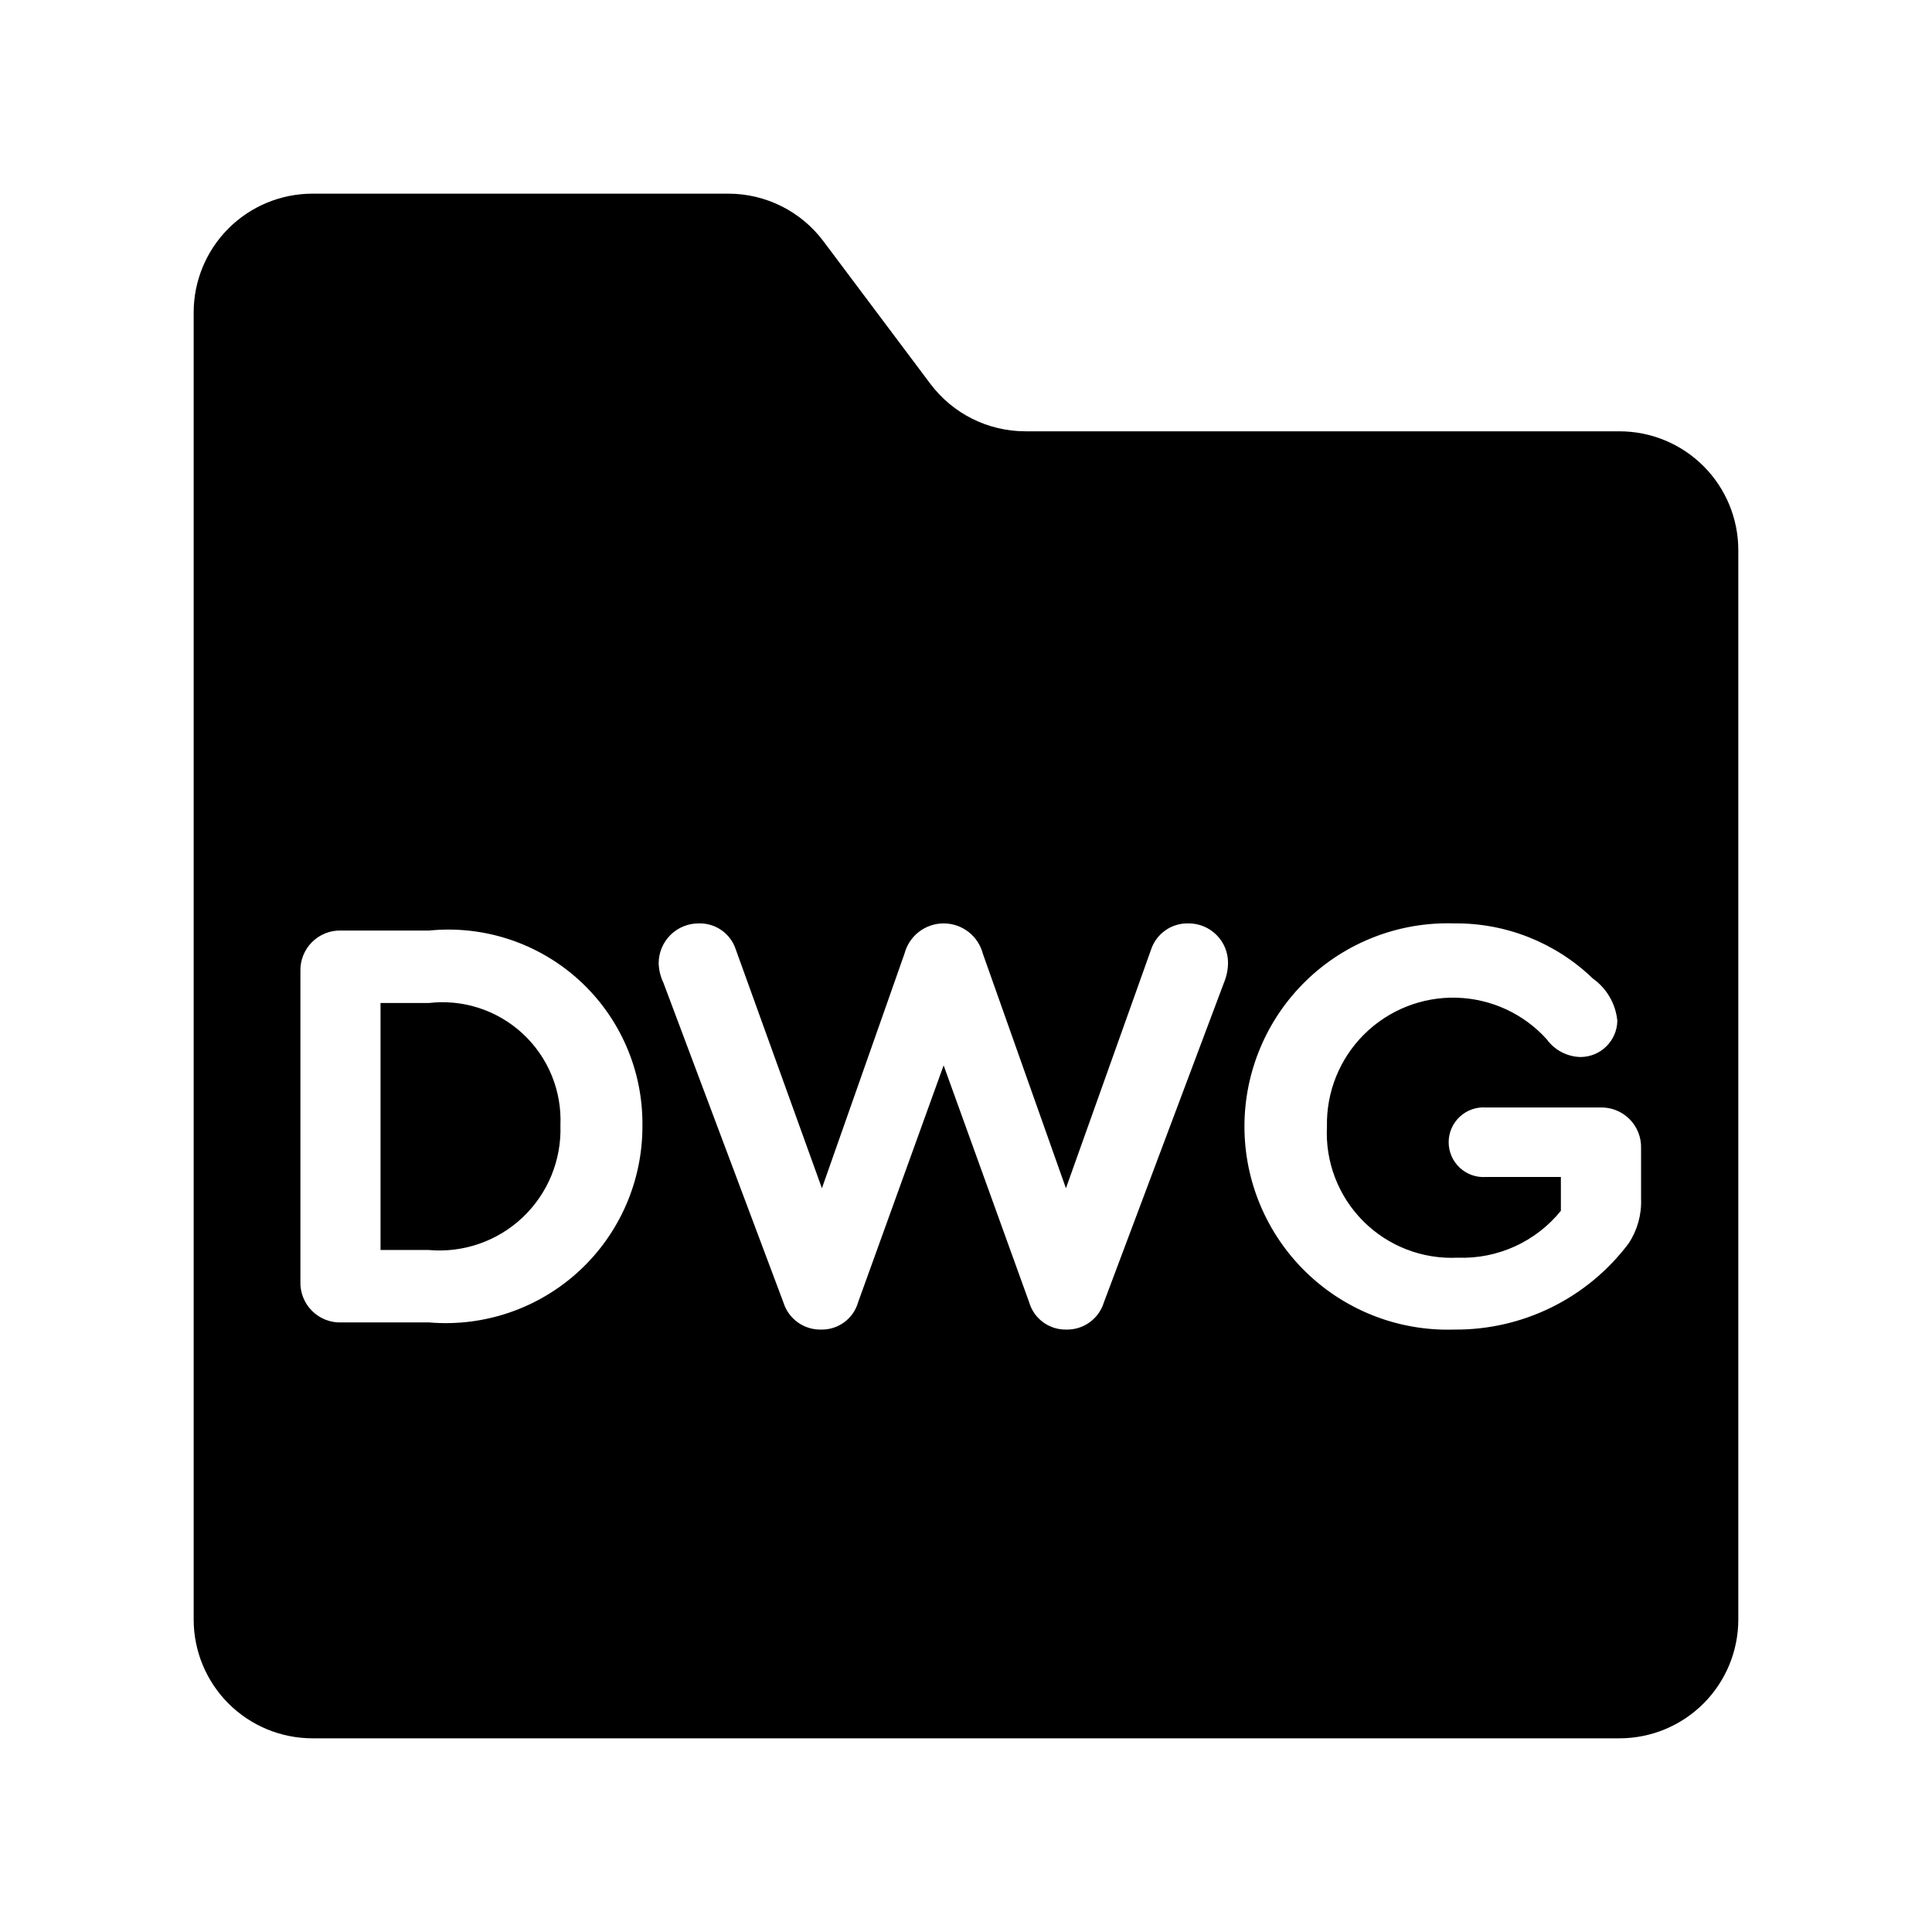 <?xml version="1.0" encoding="UTF-8"?>
<!-- Uploaded to: ICON Repo, www.svgrepo.com, Generator: ICON Repo Mixer Tools -->
<svg fill="#000000" width="800px" height="800px" version="1.1" viewBox="144 144 512 512" xmlns="http://www.w3.org/2000/svg">
 <g>
  <path d="m573.18 258.3h-157.44c-9.91 0-19.242-4.664-25.191-12.594l-28.34-37.785c-5.945-7.93-15.277-12.598-25.188-12.598h-110.21c-8.352 0-16.359 3.32-22.266 9.223-5.902 5.906-9.223 13.914-9.223 22.266v346.37c0 8.352 3.32 16.359 9.223 22.266 5.906 5.906 13.914 9.223 22.266 9.223h346.37c8.352 0 16.359-3.316 22.266-9.223s9.223-13.914 9.223-22.266v-283.39c0-8.352-3.316-16.359-9.223-22.266-5.906-5.902-13.914-9.223-22.266-9.223zm-315.42 236.16h-23.293c-2.91 0.098-5.727-1.012-7.785-3.07-2.059-2.059-3.172-4.875-3.07-7.785v-82.148c-0.098-2.91 1.012-5.727 3.07-7.785 2.059-2.059 4.875-3.172 7.785-3.07h23.293c14.527-1.449 28.984 3.352 39.766 13.199 10.777 9.848 16.855 23.816 16.723 38.414 0.086 14.637-5.984 28.637-16.73 38.574-10.746 9.938-25.172 14.898-39.758 13.672zm210.59-90.004-31.797 84.656v-0.004c-1.309 4.356-5.352 7.312-9.902 7.242-4.566 0.121-8.641-2.852-9.918-7.242l-22.664-62.777-22.664 62.777h0.004c-1.238 4.34-5.234 7.312-9.746 7.242-4.606 0.129-8.727-2.836-10.07-7.242l-31.781-84.656c-0.781-1.621-1.211-3.394-1.262-5.195 0.008-2.82 1.145-5.523 3.152-7.504 2.012-1.98 4.727-3.074 7.551-3.043 4.422-0.098 8.387 2.723 9.746 6.934l22.816 63.254 21.879-62.16c1.23-4.731 5.5-8.027 10.387-8.027 4.883 0 9.152 3.297 10.383 8.027l22.016 62.16 22.508-63.098 0.004-0.004c1.363-4.305 5.402-7.191 9.918-7.086 2.805-0.027 5.5 1.078 7.481 3.062s3.082 4.68 3.051 7.484c-0.031 1.785-0.402 3.551-1.09 5.195zm110.55 57.273v-0.004c0.164 4.188-0.992 8.316-3.309 11.809-10.918 14.523-28.094 22.996-46.262 22.816-14.566 0.457-28.699-5.008-39.164-15.152-10.465-10.141-16.375-24.094-16.375-38.668 0-14.574 5.91-28.527 16.375-38.668 10.465-10.145 24.598-15.609 39.164-15.152 13.723-0.16 26.953 5.102 36.82 14.637 3.672 2.613 6.027 6.691 6.461 11.18-0.105 5.32-4.441 9.582-9.766 9.594-3.562-0.082-6.879-1.828-8.961-4.723-6.137-6.781-14.777-10.754-23.918-10.996s-17.984 3.273-24.465 9.723c-6.481 6.449-10.039 15.273-9.844 24.414-0.488 9.336 3 18.441 9.598 25.066 6.598 6.625 15.688 10.145 25.027 9.695 10.57 0.402 20.711-4.203 27.367-12.422v-8.965h-19.82c-2.559 0.191-5.082-0.695-6.965-2.441-1.883-1.746-2.953-4.199-2.953-6.766 0-2.57 1.07-5.019 2.953-6.769 1.883-1.746 4.406-2.633 6.965-2.441h30.215c2.906-0.102 5.727 1.012 7.785 3.07 2.059 2.055 3.168 4.875 3.07 7.785z"/>
  <path d="m257.59 409.81h-12.746v65.453h12.746c9.16 0.824 18.234-2.32 24.918-8.641 6.684-6.32 10.328-15.207 10.012-24.402 0.395-9.16-3.254-18.035-9.977-24.273-6.727-6.238-15.848-9.211-24.953-8.137z"/>
 </g>
</svg>